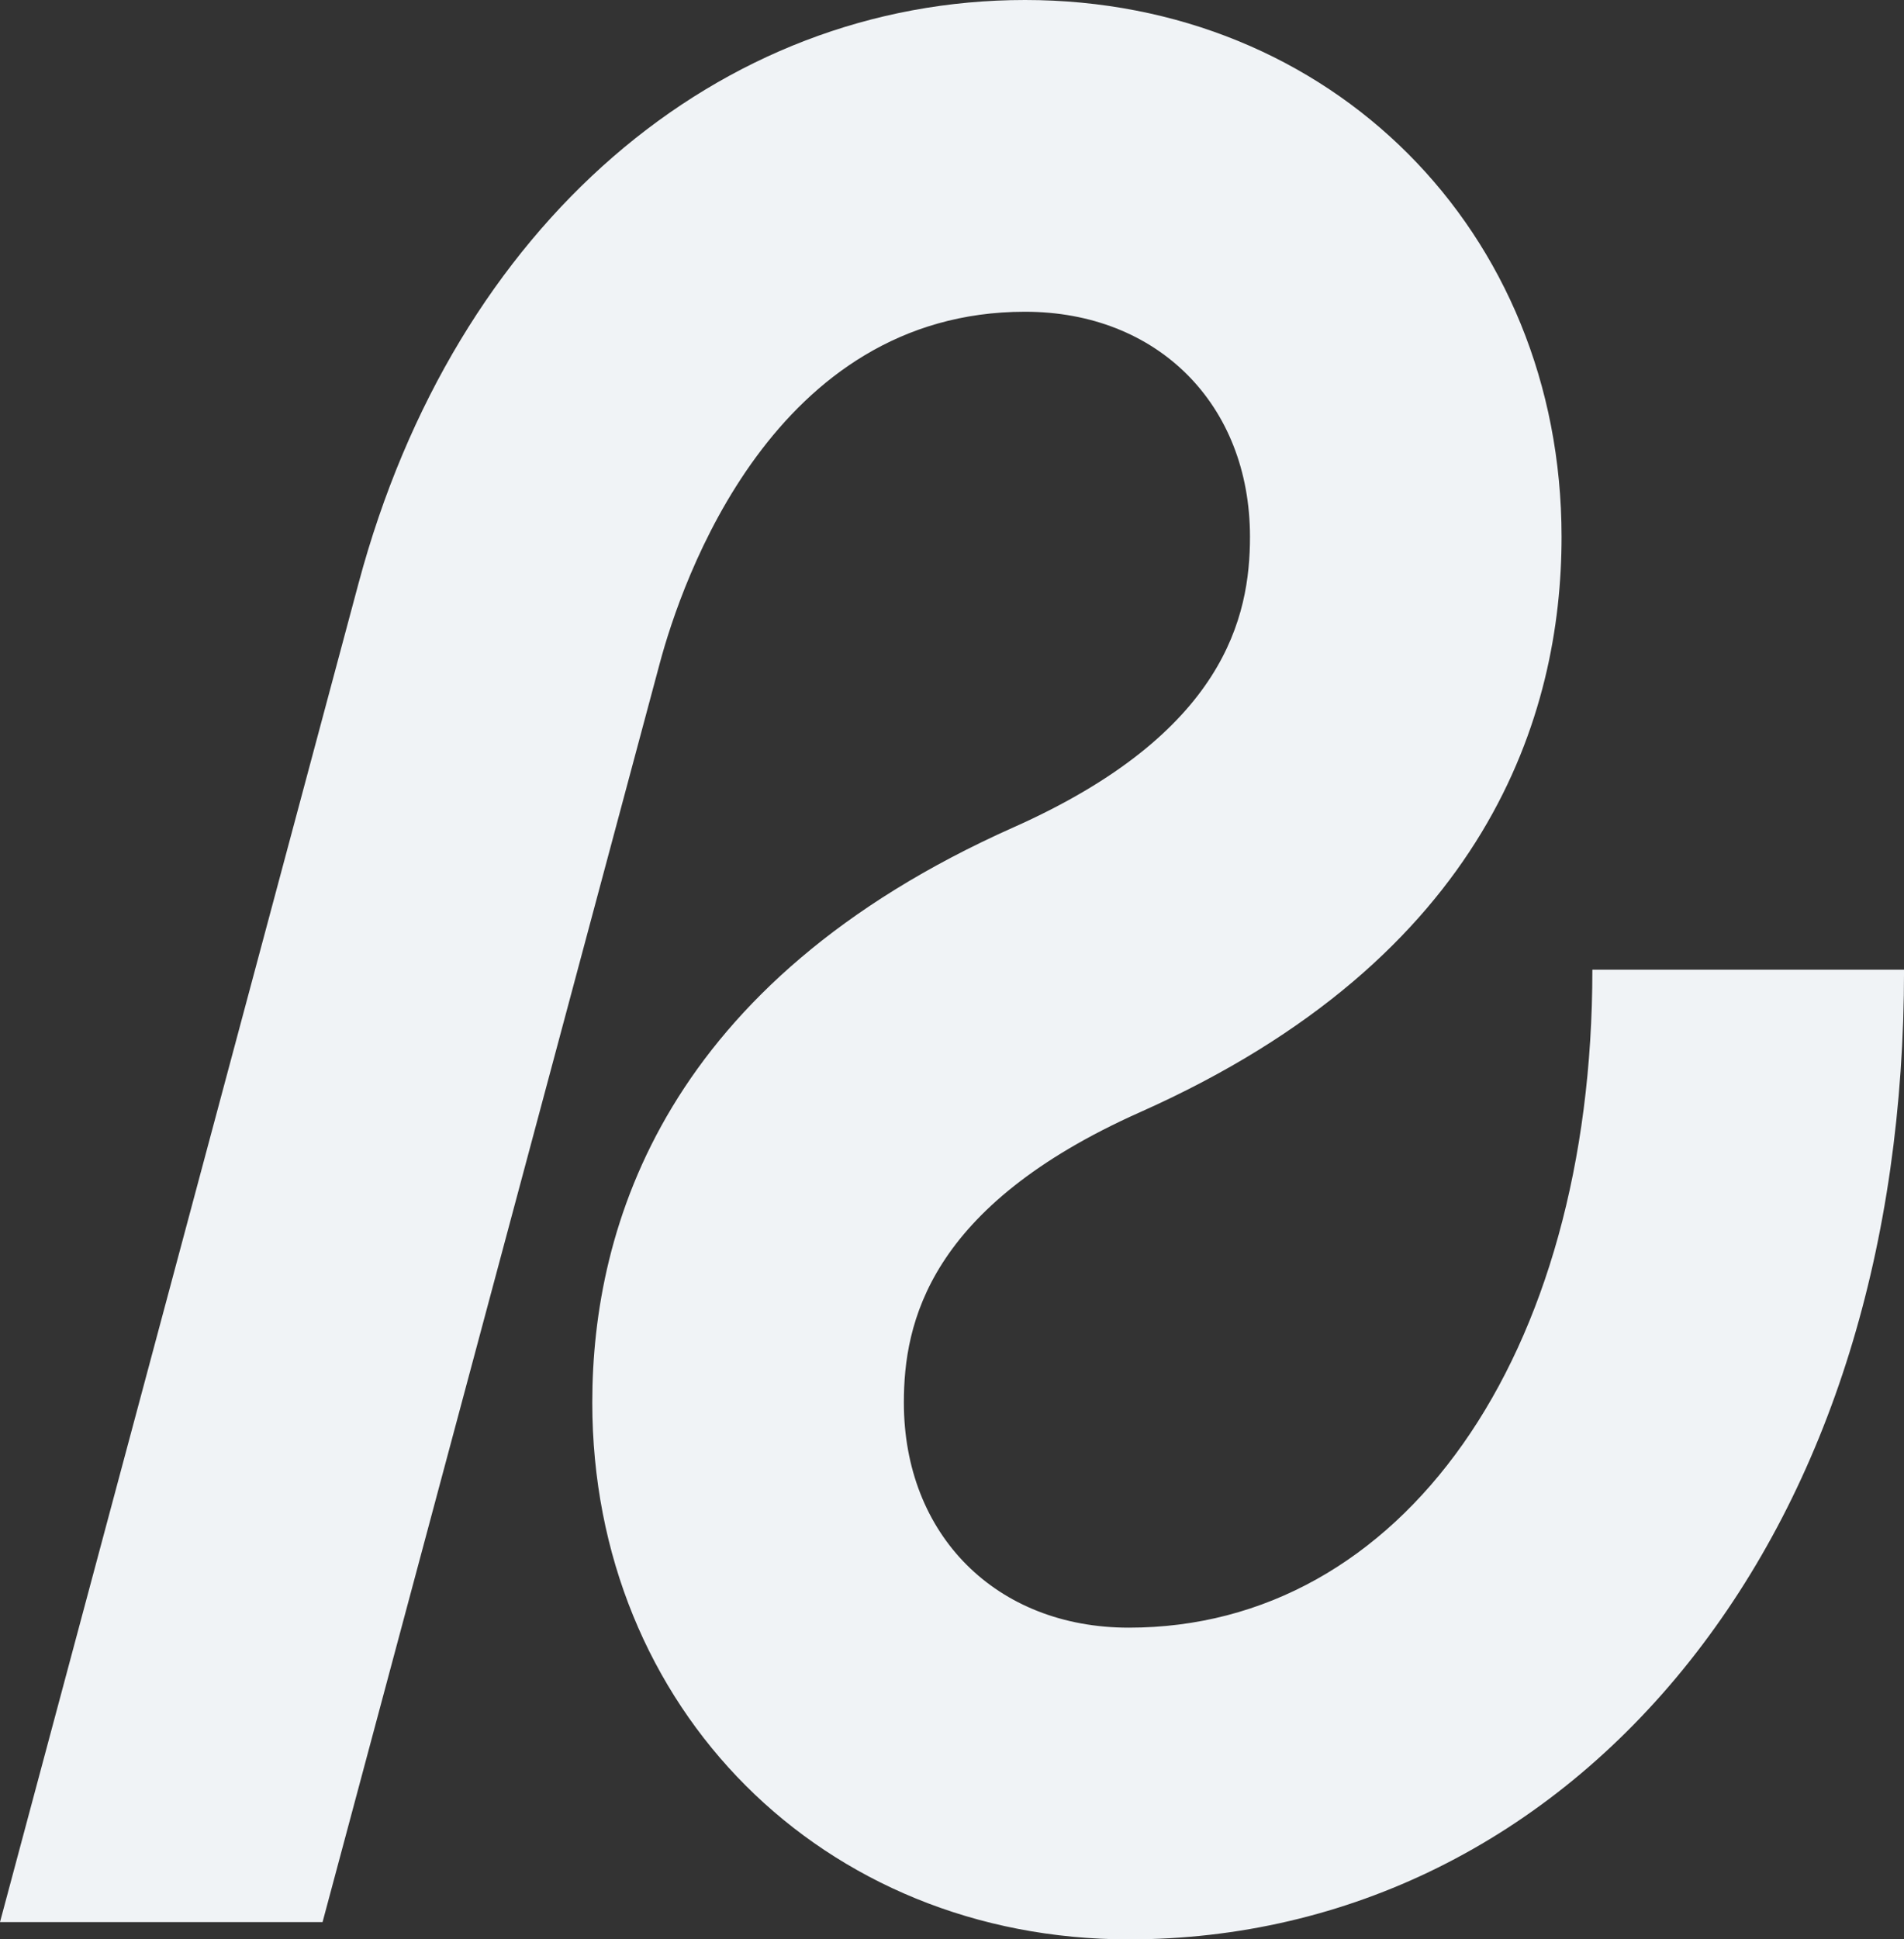 <?xml version="1.0" encoding="UTF-8"?><svg id="_レイヤー_2" xmlns="http://www.w3.org/2000/svg" width="461.6" height="470" viewBox="0 0 461.6 470"><rect x="0" y="0" width="461.6" height="470" fill="#333333" stroke="none"/><defs><style>.cls-1{fill:#f0f3f6;stroke-width:0px;}</style></defs><g id="_文字"><path class="cls-1" d="M386.05,235c0,93.88-46.2,159.46-112.38,159.46-32.12,0-54.54-22.42-54.54-54.56,0-19.26,5.94-47.52,57.32-70.39,84.41-37.59,102.13-96.56,102.13-139.42C378.56,55.93,322.64,0,248.5,0S110.3,54.15,86.94,141.3L0,465.81h78.2l81.72-304.95c5.35-20.02,27.58-85.31,88.58-85.31,32.11,0,54.54,22.42,54.54,54.54,0,19.27-5.96,47.54-57.32,70.41-84.41,37.59-102.13,96.55-102.13,139.4,0,74.18,55.92,130.1,130.08,130.1,53.14,0,101.43-23.94,135.95-67.4,34-42.82,51.99-100.76,51.99-167.6h-75.55Z"/></g></svg>
